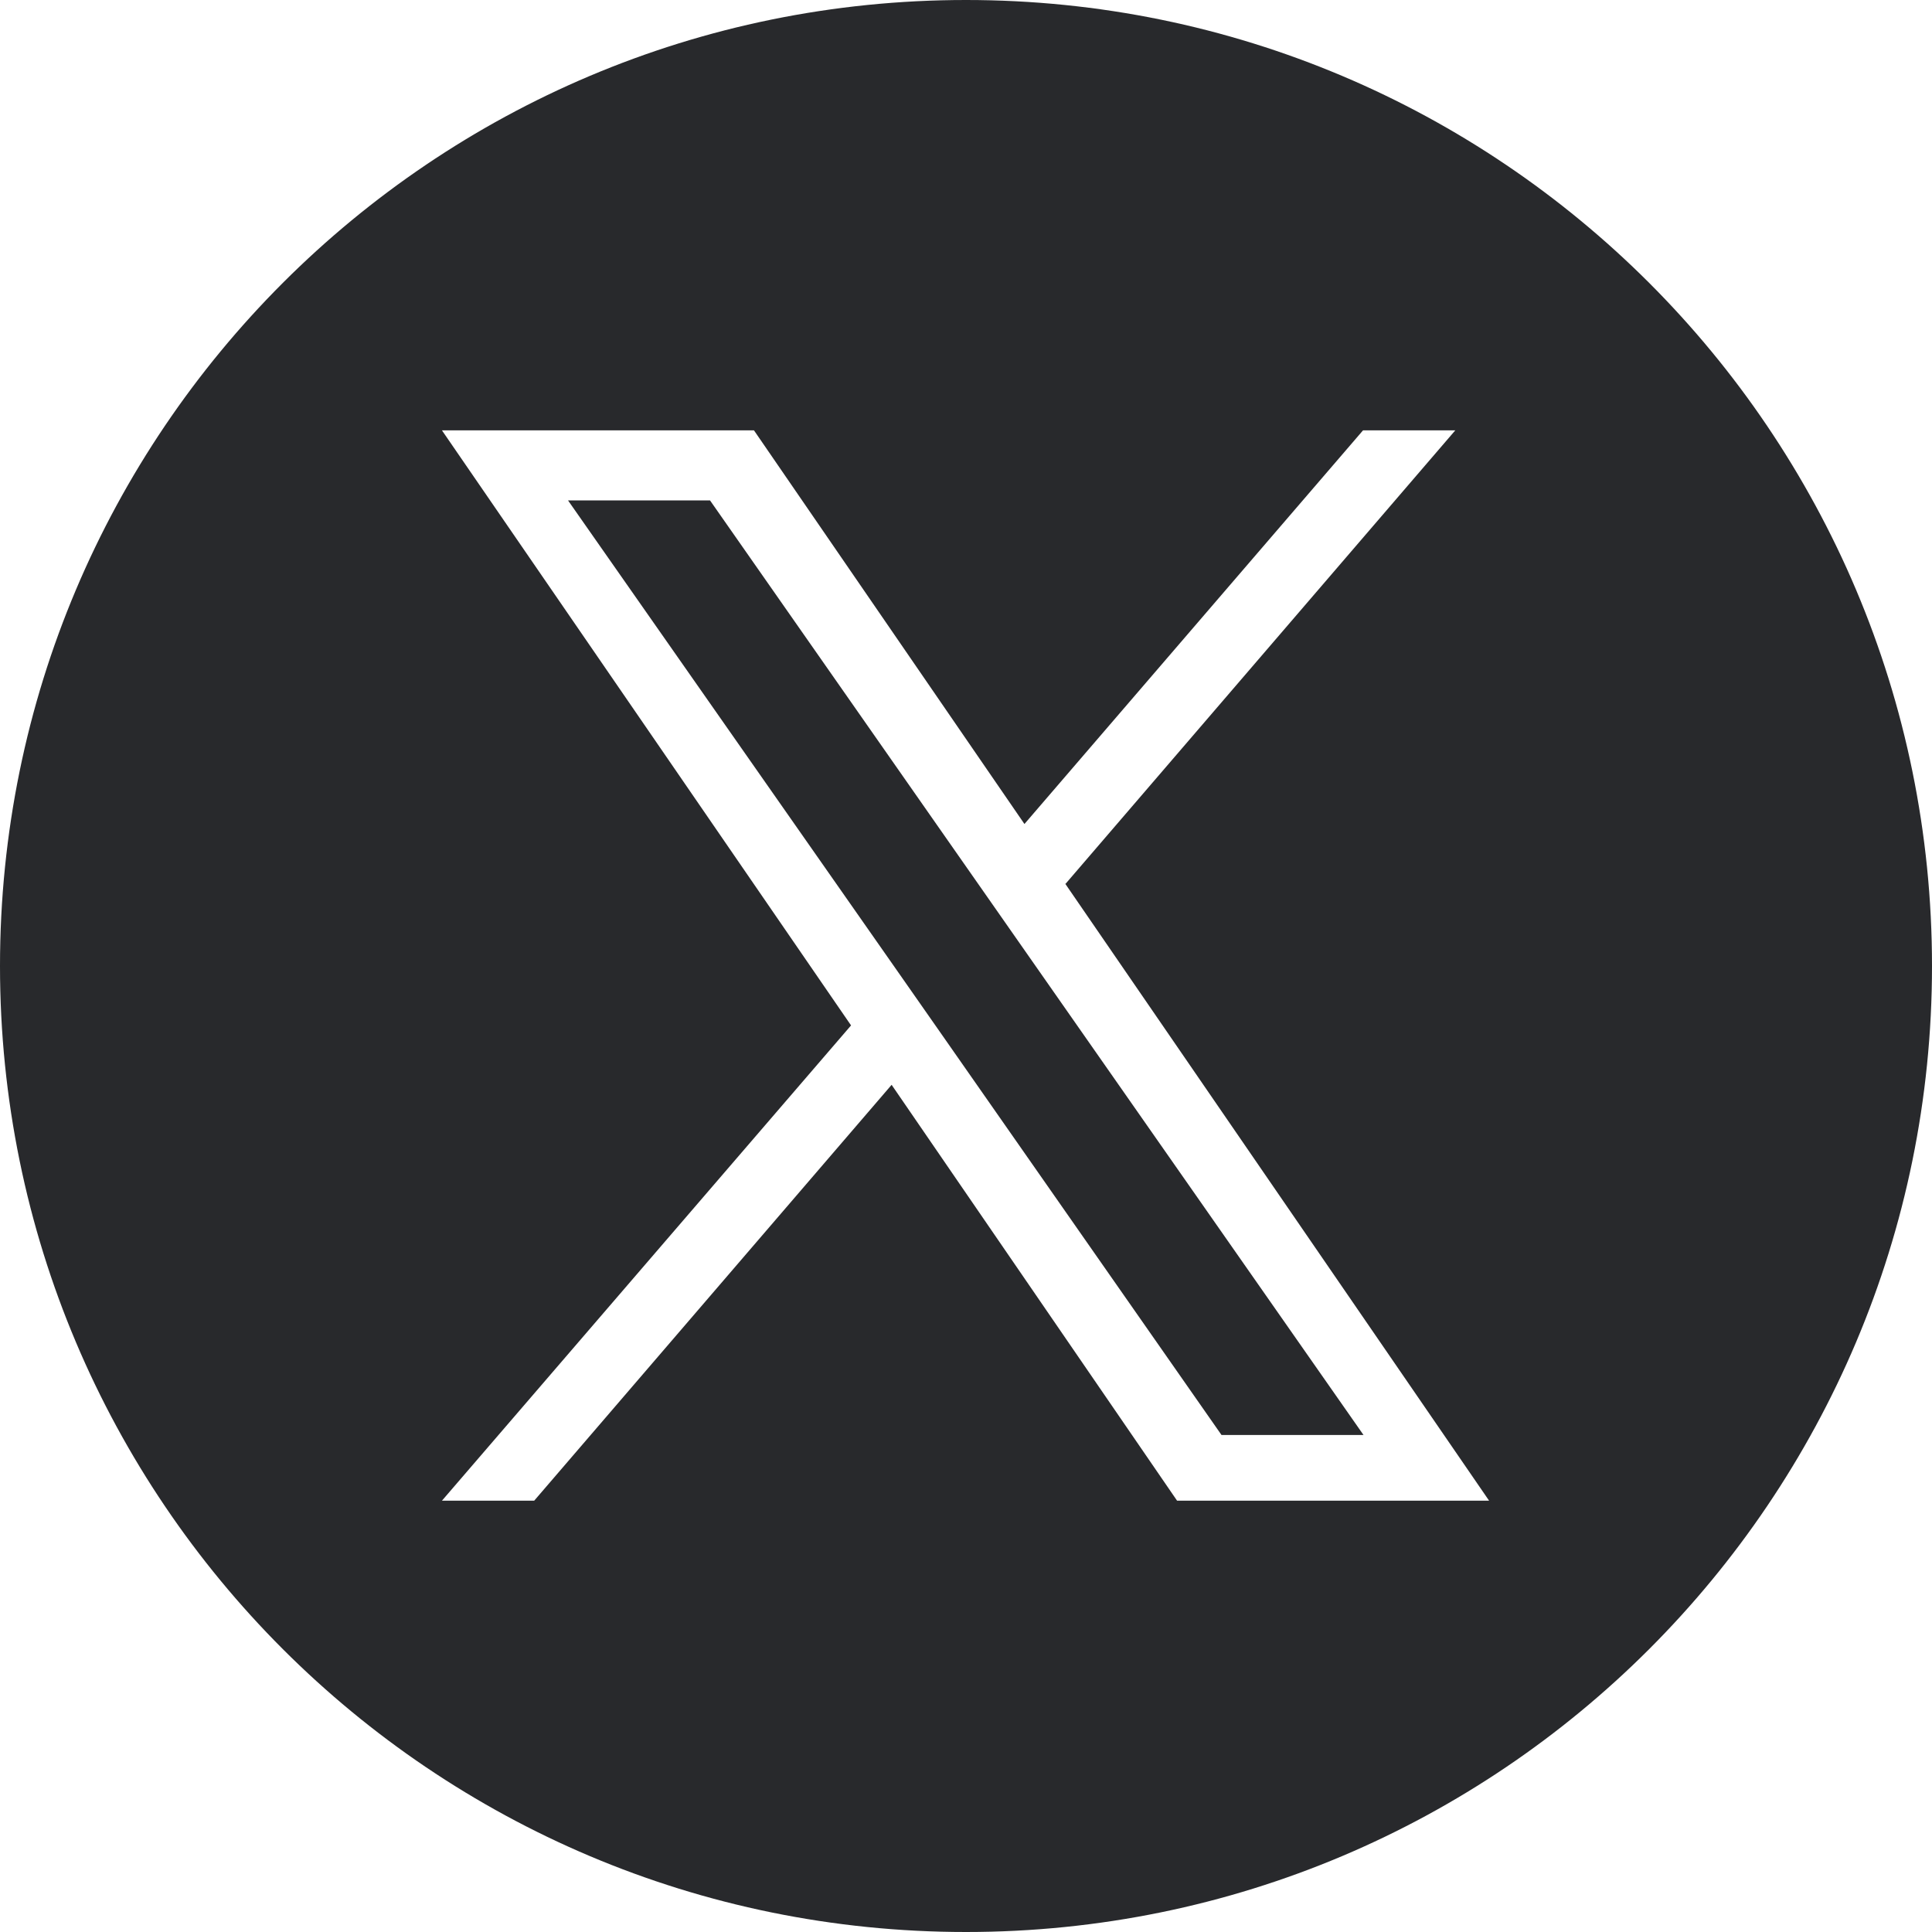 <?xml version="1.0" encoding="UTF-8"?>
<svg id="_レイヤー_2" data-name="レイヤー 2" xmlns="http://www.w3.org/2000/svg" viewBox="0 0 40 40">
  <defs>
    <style>
      .cls-1 {
        fill: #28292c;
        fill-rule: evenodd;
      }
    </style>
  </defs>
  <g id="x">
    <path id="x-2" data-name="x" class="cls-1" d="M20,40C8.95,40,0,31.05,0,20S8.95,0,20,0s20,8.95,20,20-8.95,20-20,20ZM22.06,18.3l8.07-9.39h-1.91l-7.01,8.15-5.6-8.15h-6.46l8.47,12.32-8.47,9.84h1.91l7.4-8.61,5.91,8.61h6.46l-8.78-12.78h0ZM25.29,29.71l-5.84-8.36h0s-.86-1.23-.86-1.23l-6.83-9.76h2.94l5.51,7.88.86,1.23,7.16,10.24h-2.94Z"/>
  </g>
</svg>